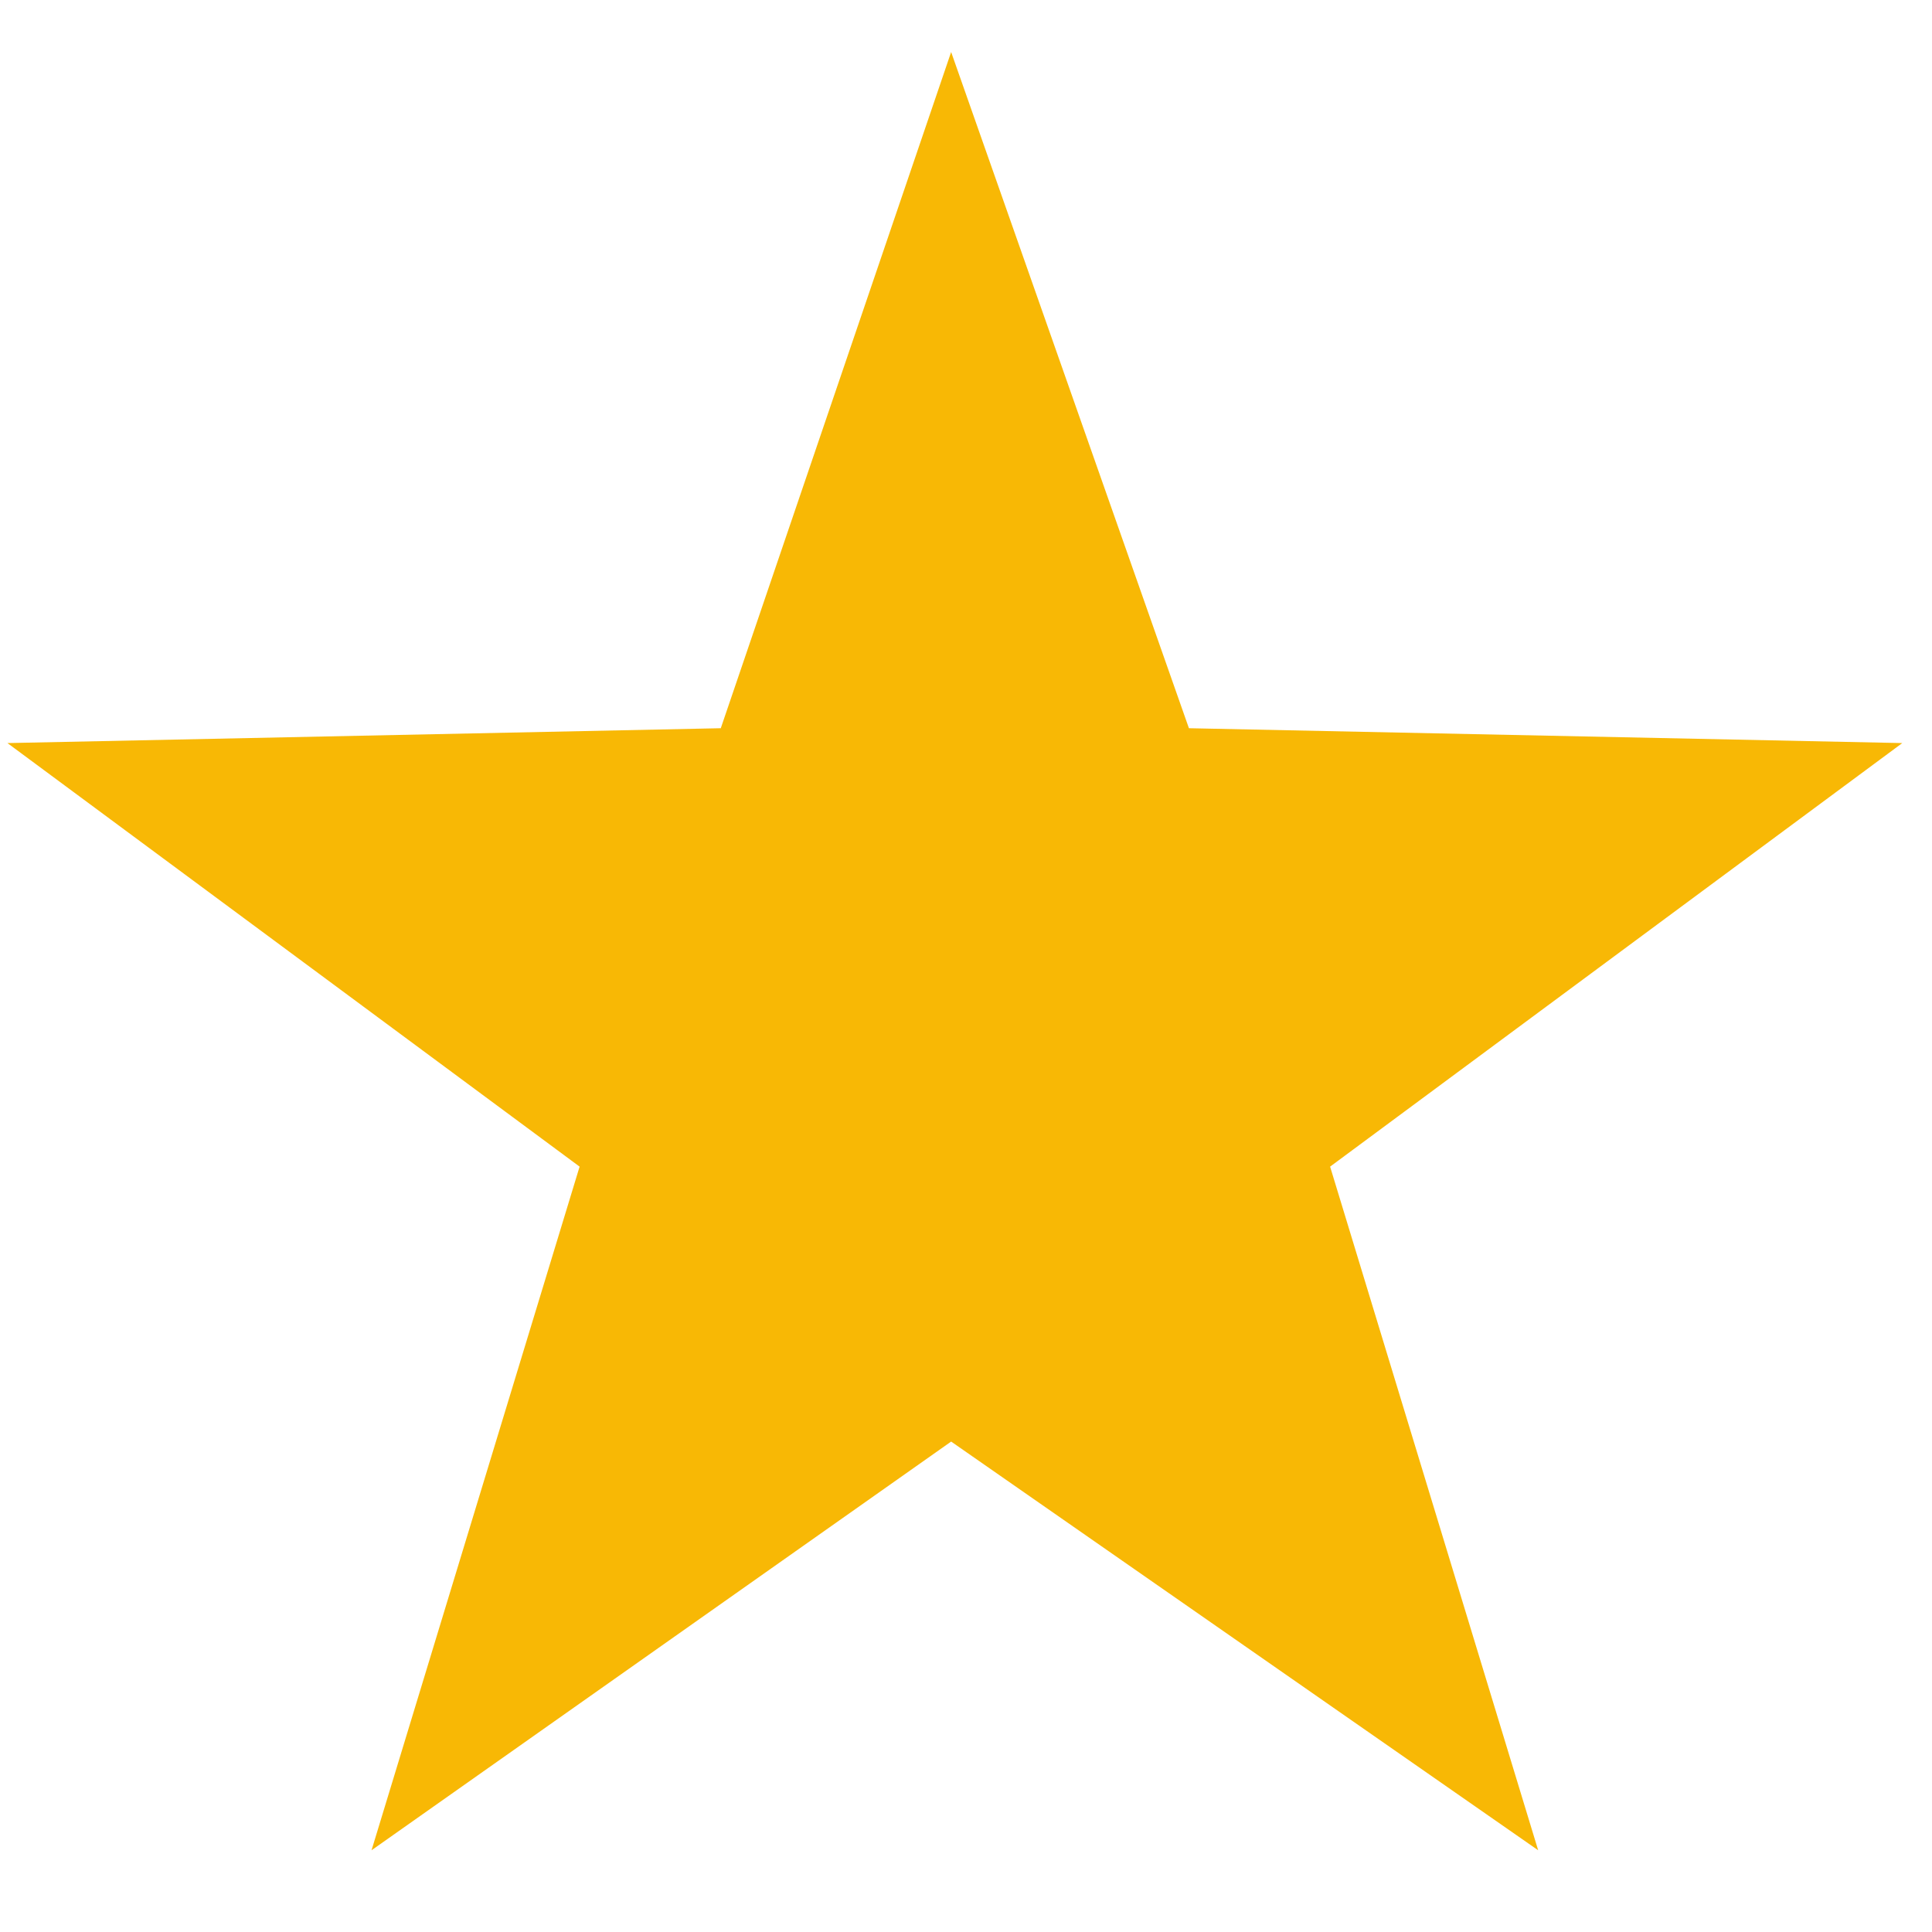 <?xml version="1.0" encoding="utf-8"?>
<!-- Generator: Adobe Illustrator 27.2.0, SVG Export Plug-In . SVG Version: 6.00 Build 0)  -->
<svg version="1.1" id="Layer_1" xmlns="http://www.w3.org/2000/svg" xmlns:xlink="http://www.w3.org/1999/xlink" x="0px" y="0px"
	 viewBox="0 0 26 26" style="enable-background:new 0 0 26 26;" xml:space="preserve">
<style type="text/css">
	.st0{fill:#F8B805;}
</style>
<polygon class="st0" points="12.8,0.7 16,9.8 25.6,10 17.9,15.7 20.7,24.9 12.8,19.4 5,24.9 7.8,15.7 0.1,10 9.7,9.8 "/>
</svg>

